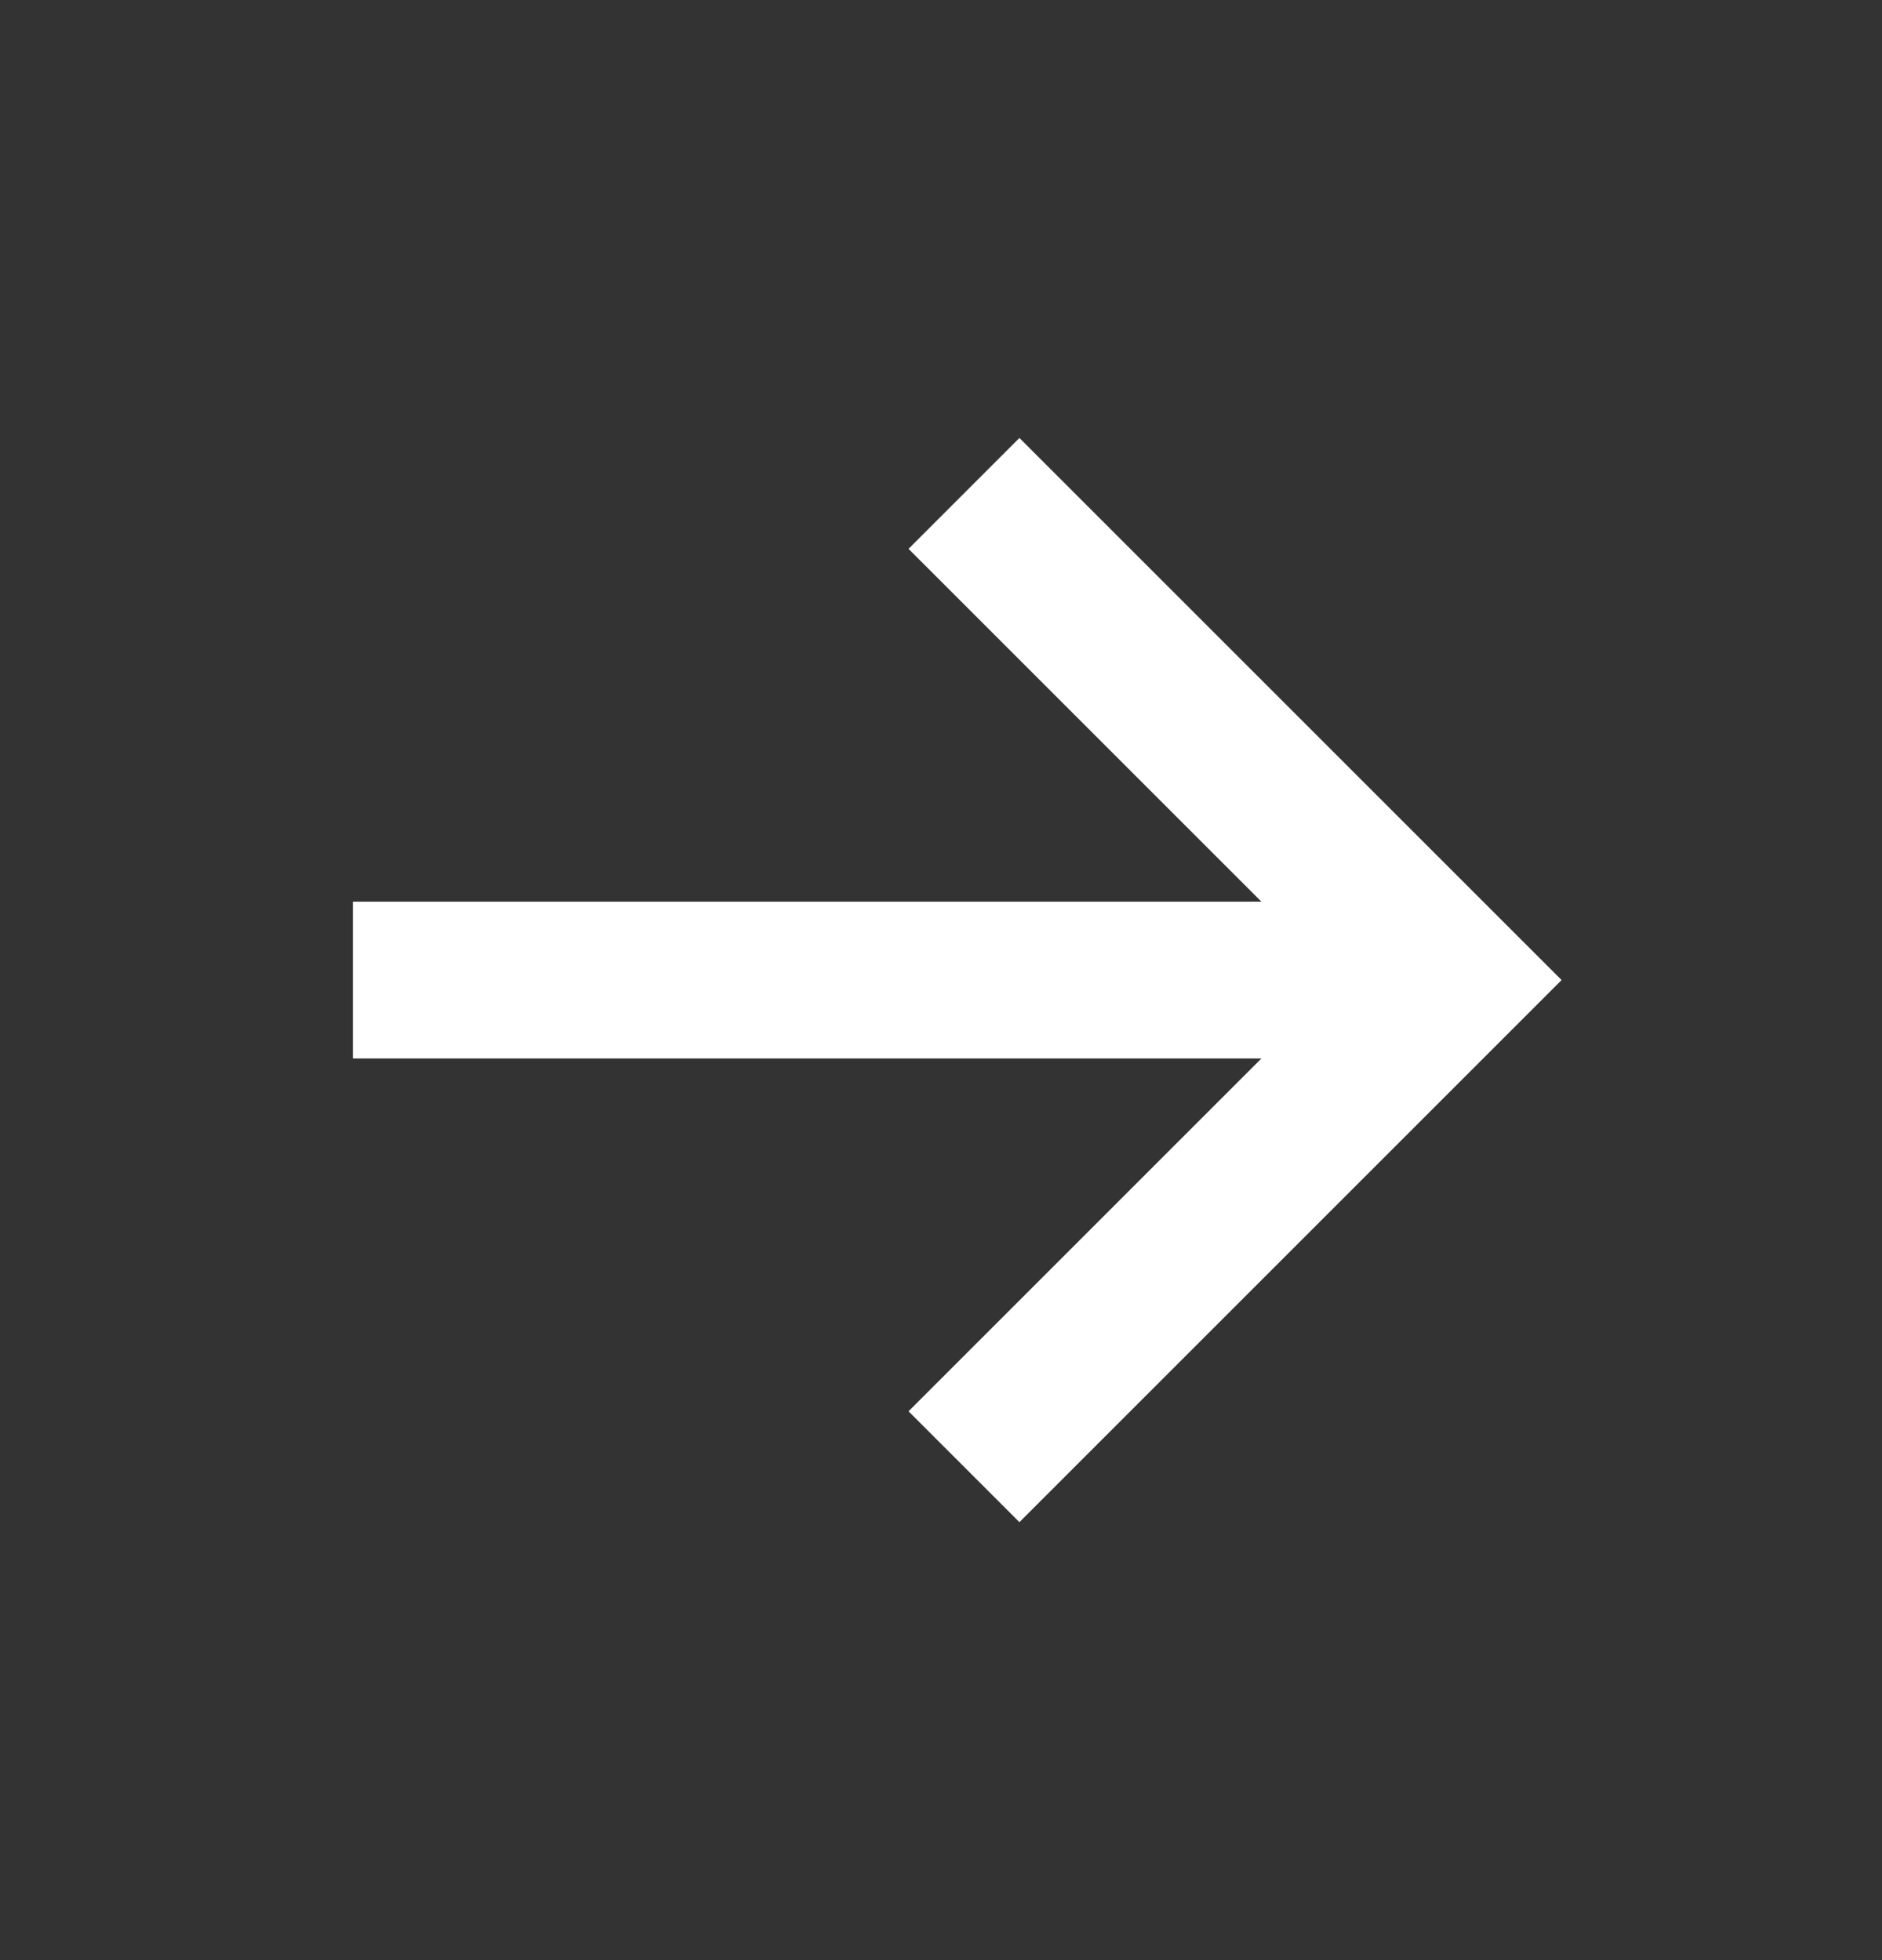 <svg width="24" height="25" viewBox="0 0 24 25" fill="none" xmlns="http://www.w3.org/2000/svg">
<rect x="0" y="0" width="24" height="25" fill="#333333" stroke="none"/>
<path d="M4.5 11.5L16.086 11.5L11.586 7L13 5.586L19.914 12.5L13 19.414L11.586 18L16.086 13.5L4.5 13.5L4.5 11.5Z" fill="white"/>
</svg>
